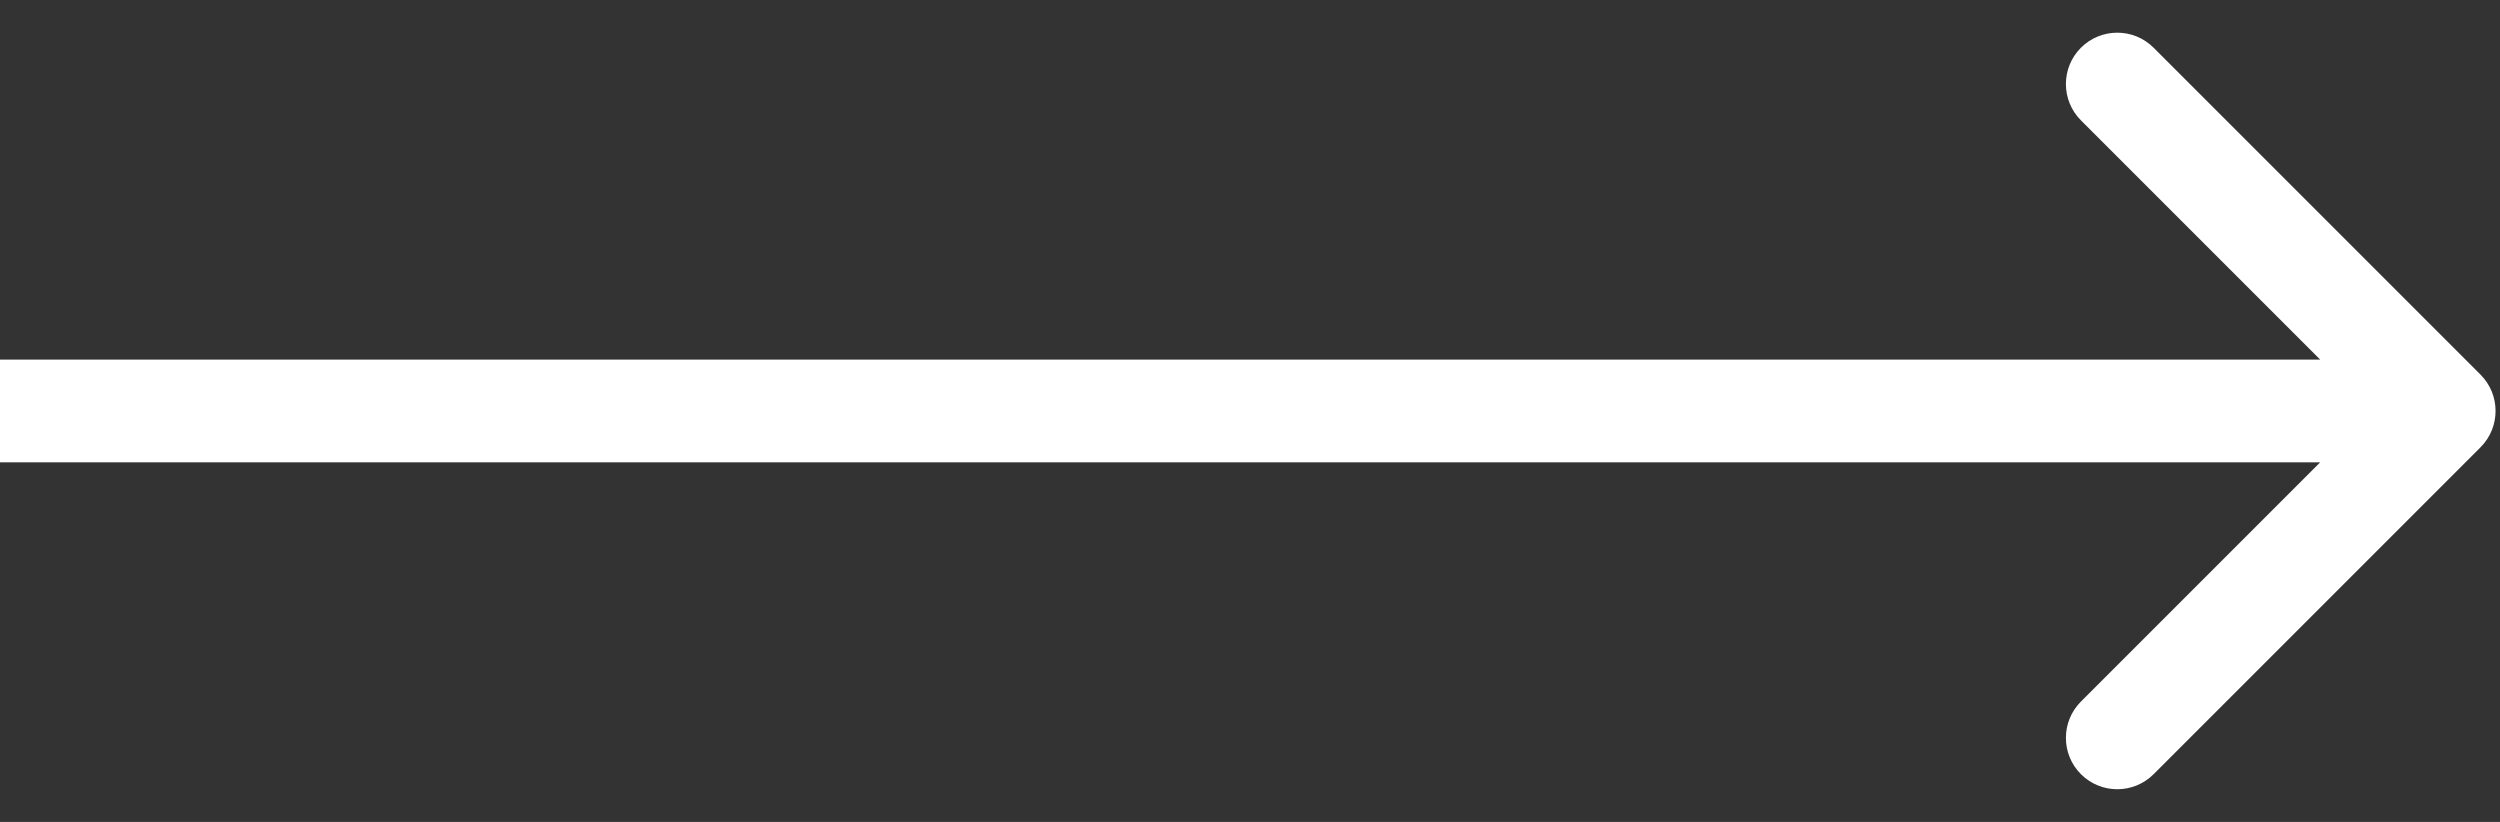 <svg width="73" height="24" viewBox="0 0 73 24" fill="none" xmlns="http://www.w3.org/2000/svg">
<rect x="0" y="0" width="73" height="24" fill="#333333" stroke="none"/>
<path d="M72.431 13.061C73.017 12.475 73.017 11.525 72.431 10.939L62.885 1.393C62.299 0.808 61.35 0.808 60.764 1.393C60.178 1.979 60.178 2.929 60.764 3.515L69.249 12L60.764 20.485C60.178 21.071 60.178 22.021 60.764 22.607C61.35 23.192 62.299 23.192 62.885 22.607L72.431 13.061ZM0 13.5H71.37V10.5H0V13.5Z" fill="white"/>
</svg>
